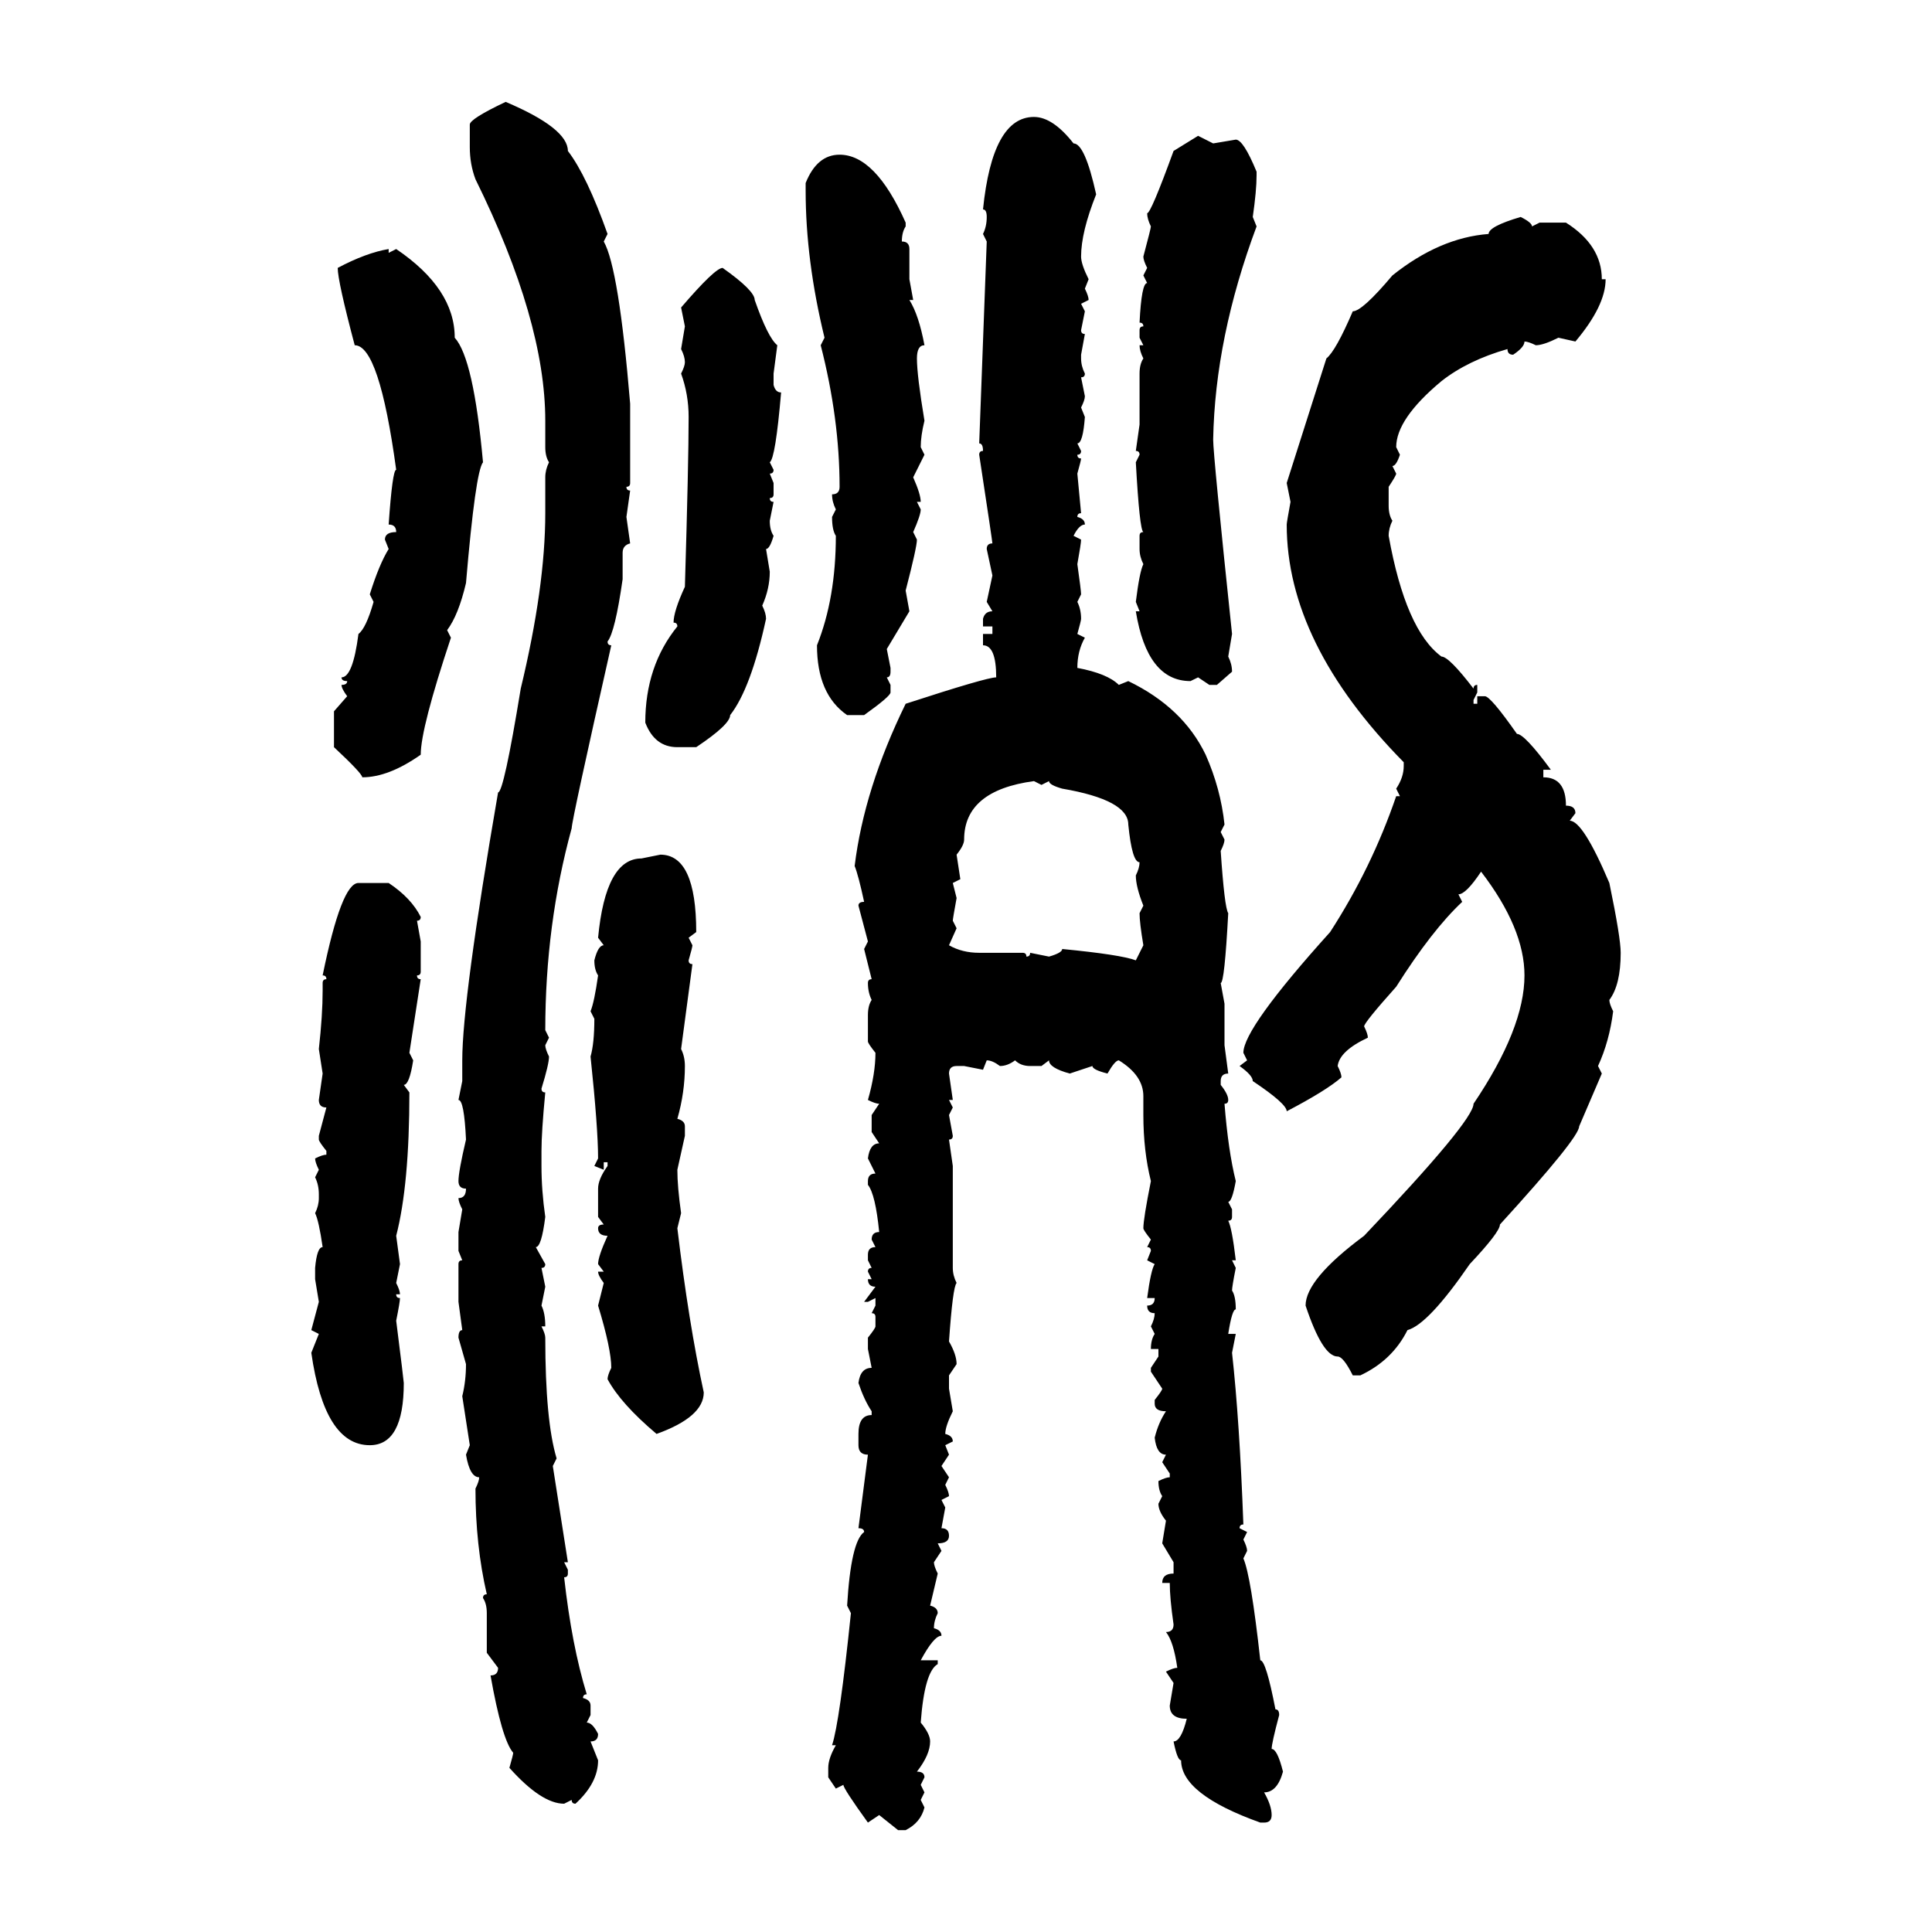 <svg xmlns="http://www.w3.org/2000/svg" xmlns:xlink="http://www.w3.org/1999/xlink" width="300" height="300"><path d="M78.52 15.82L78.52 15.82Q88.18 19.92 88.18 23.44L88.18 23.44Q91.11 27.25 94.34 36.33L94.34 36.33L93.75 37.50Q96.09 41.60 97.85 62.70L97.85 62.70L97.85 75Q97.85 75.59 97.27 75.59L97.27 75.59Q97.27 76.17 97.85 76.17L97.85 76.17L97.27 80.27L97.85 84.38Q96.68 84.67 96.68 85.84L96.68 85.84L96.68 89.94Q95.51 98.14 94.34 99.61L94.34 99.61Q94.34 100.20 94.92 100.20L94.92 100.20Q88.77 127.44 88.77 128.61L88.77 128.61Q84.67 143.55 84.67 159.96L84.67 159.96L85.25 161.13L84.67 162.30Q84.67 162.89 85.25 164.06L85.25 164.06Q85.25 165.23 84.08 169.04L84.08 169.04Q84.08 169.63 84.67 169.63L84.67 169.63Q84.08 175.78 84.08 178.71L84.08 178.71L84.08 181.05Q84.08 184.86 84.67 188.96L84.67 188.96Q84.08 193.65 83.20 193.65L83.20 193.65L84.67 196.29Q84.67 196.88 84.08 196.88L84.08 196.88L84.67 199.80L84.08 202.73Q84.67 203.91 84.67 205.96L84.67 205.96L84.08 205.96Q84.67 207.13 84.67 207.71L84.67 207.71Q84.67 220.61 86.43 226.46L86.43 226.46L85.84 227.64L88.18 242.58L87.60 242.58L88.18 243.75L88.18 244.34Q88.18 244.92 87.60 244.92L87.60 244.92Q88.77 255.47 91.11 263.09L91.11 263.09Q90.53 263.09 90.53 263.67L90.53 263.67Q91.70 263.96 91.70 264.84L91.70 264.84L91.70 266.31L91.11 267.48Q91.99 267.48 92.87 269.24L92.87 269.24Q92.87 270.41 91.70 270.41L91.70 270.41L92.87 273.34Q92.87 276.86 89.36 280.08L89.36 280.08Q88.77 280.08 88.77 279.49L88.77 279.49L87.60 280.08Q84.08 280.08 79.10 274.51L79.10 274.51Q79.69 272.46 79.69 272.17L79.69 272.17Q77.93 270.12 76.17 260.16L76.17 260.16Q77.34 260.16 77.34 258.98L77.34 258.98L75.59 256.64L75.59 250.49Q75.59 249.02 75 248.14L75 248.14Q75 247.56 75.59 247.56L75.59 247.56Q73.83 239.94 73.83 231.15L73.83 231.15Q74.41 229.98 74.41 229.39L74.41 229.39Q72.95 229.39 72.36 225.88L72.36 225.88L72.95 224.41L71.78 216.80Q72.36 214.45 72.36 211.82L72.36 211.82L71.19 207.71Q71.19 206.54 71.78 206.54L71.78 206.54L71.19 202.15L71.19 196.29Q71.19 195.70 71.78 195.70L71.78 195.70L71.19 194.24L71.19 191.31L71.78 187.79Q71.19 186.62 71.19 186.04L71.19 186.04Q72.36 186.04 72.36 184.57L72.36 184.57Q71.19 184.57 71.19 183.40L71.19 183.40Q71.19 181.93 72.36 176.95L72.36 176.95Q72.07 170.80 71.19 170.80L71.19 170.80L71.78 167.87L71.78 164.65Q71.78 155.27 77.34 123.05L77.34 123.05Q78.22 123.05 80.86 106.93L80.86 106.93Q84.67 91.11 84.67 79.69L84.67 79.69L84.67 74.12Q84.67 72.95 85.25 71.78L85.25 71.78Q84.67 70.90 84.67 69.43L84.67 69.43L84.67 65.33Q84.67 49.80 73.83 27.83L73.83 27.83Q72.95 25.49 72.95 22.85L72.95 22.85L72.95 19.34Q72.95 18.46 78.52 15.82ZM160.55 18.16L160.55 18.16Q163.48 18.16 166.70 22.27L166.70 22.27Q168.46 22.27 170.21 30.18L170.21 30.18Q167.87 36.04 167.87 39.84L167.87 39.84Q167.87 41.02 169.04 43.36L169.04 43.36L168.46 44.82Q169.04 46.00 169.04 46.58L169.04 46.58L167.87 47.17L168.46 48.34L167.87 51.27Q167.87 51.86 168.46 51.86L168.46 51.86L167.87 55.08L167.87 55.66Q167.87 56.84 168.46 58.01L168.46 58.01Q168.46 58.59 167.87 58.59L167.87 58.59L168.46 61.52Q168.46 62.11 167.87 63.28L167.87 63.28L168.46 64.75Q168.16 68.85 167.29 68.85L167.29 68.85L167.87 70.02Q167.87 70.61 167.29 70.61L167.29 70.61Q167.29 71.19 167.87 71.19L167.87 71.19Q167.87 71.48 167.29 73.54L167.29 73.54L167.87 79.69Q167.29 79.69 167.29 80.27L167.29 80.27Q168.46 80.57 168.46 81.45L168.46 81.45Q167.58 81.45 166.70 83.20L166.70 83.20L167.87 83.79Q167.87 84.38 167.29 87.60L167.29 87.60Q167.87 91.70 167.87 92.29L167.87 92.29L167.29 93.46Q167.87 94.63 167.87 96.09L167.87 96.09Q167.87 96.39 167.29 98.44L167.29 98.44L168.46 99.02Q167.29 101.07 167.29 103.71L167.29 103.71Q171.97 104.59 173.73 106.35L173.73 106.35L175.20 105.76Q183.69 109.86 187.21 117.19L187.21 117.19Q189.55 122.46 190.14 128.03L190.14 128.03L189.55 129.20L190.14 130.37Q190.14 130.96 189.55 132.13L189.55 132.13Q190.14 140.92 190.72 141.80L190.72 141.80Q190.14 152.64 189.55 152.64L189.55 152.64L190.14 155.86L190.14 162.30L190.72 166.70Q189.55 166.70 189.55 167.87L189.55 167.87L189.55 168.46Q190.72 169.92 190.72 170.80L190.72 170.80Q190.72 171.39 190.14 171.39L190.14 171.39Q190.72 178.71 191.89 183.40L191.89 183.40Q191.31 186.62 190.72 186.62L190.72 186.62L191.31 187.79L191.31 188.96Q191.31 189.55 190.72 189.55L190.72 189.55Q191.31 190.72 191.89 195.70L191.89 195.70L191.31 195.70L191.89 196.88Q191.31 199.80 191.31 200.39L191.31 200.39Q191.89 201.27 191.89 203.32L191.89 203.32Q191.31 203.32 190.72 207.13L190.72 207.13L191.89 207.13L191.31 210.06Q192.48 220.61 193.07 236.72L193.07 236.72Q192.48 236.72 192.48 237.30L192.48 237.30L193.65 237.89L193.07 239.06Q193.65 240.23 193.65 240.82L193.65 240.82L193.07 241.99Q194.24 244.63 195.70 257.81L195.70 257.81Q196.58 257.81 198.05 265.43L198.05 265.43Q198.63 265.43 198.63 266.31L198.63 266.31Q197.46 270.70 197.46 271.58L197.46 271.58Q198.34 271.58 199.22 275.10L199.22 275.10Q198.34 278.32 196.29 278.32L196.29 278.32Q197.46 280.37 197.46 281.84L197.46 281.84Q197.46 283.01 196.29 283.01L196.29 283.01L195.70 283.01Q183.40 278.61 183.40 273.34L183.40 273.34Q182.81 273.34 182.23 270.41L182.23 270.41Q183.40 270.41 184.28 266.89L184.28 266.89Q181.64 266.89 181.64 264.84L181.64 264.84L182.23 261.33L181.05 259.57Q182.23 258.98 182.81 258.98L182.81 258.98Q182.23 254.88 181.05 253.42L181.05 253.42Q182.23 253.42 182.23 252.25L182.23 252.25Q181.64 248.14 181.64 245.80L181.64 245.80L180.47 245.80Q180.47 244.34 182.23 244.34L182.23 244.34L182.23 242.58L180.47 239.65L181.05 236.13Q179.88 234.67 179.88 233.50L179.88 233.50L180.47 232.32Q179.88 231.45 179.88 229.98L179.88 229.98Q181.05 229.39 181.64 229.39L181.64 229.39L181.64 228.81L180.47 227.05L181.05 225.88Q179.59 225.88 179.30 223.24L179.30 223.24Q179.88 220.90 181.05 219.14L181.05 219.14Q179.30 219.14 179.30 217.97L179.30 217.97L179.30 217.38Q180.47 215.92 180.47 215.63L180.47 215.63L178.71 212.99L178.71 212.40L179.88 210.64L179.88 209.47L178.71 209.47Q178.71 208.01 179.30 207.13L179.30 207.13L178.71 205.96Q179.30 204.79 179.30 203.91L179.30 203.91Q178.13 203.91 178.13 202.73L178.13 202.73Q179.30 202.73 179.30 201.56L179.30 201.56L178.13 201.56Q178.71 197.17 179.30 196.29L179.30 196.29L178.13 195.70L178.71 194.24Q178.71 193.65 178.13 193.65L178.13 193.65L178.71 192.48Q177.54 191.02 177.54 190.72L177.54 190.72Q177.54 189.26 178.71 183.40L178.71 183.40Q177.54 178.71 177.54 173.14L177.54 173.14L177.54 170.21Q177.54 166.99 173.73 164.65L173.73 164.65Q173.14 164.65 171.97 166.70L171.97 166.70Q169.63 166.11 169.63 165.53L169.63 165.53L166.11 166.70Q162.89 165.82 162.89 164.65L162.89 164.65L161.72 165.53L159.96 165.53Q158.50 165.53 157.62 164.65L157.62 164.65Q156.45 165.53 155.27 165.53L155.27 165.53Q154.10 164.65 153.22 164.65L153.22 164.65L152.64 166.11L149.71 165.53L148.54 165.53Q147.36 165.53 147.36 166.70L147.36 166.70L147.95 170.80L147.36 170.80L147.95 171.97L147.36 173.14L147.95 176.37Q147.95 176.95 147.36 176.95L147.36 176.95L147.95 181.05L147.95 196.88Q147.95 198.05 148.54 199.22L148.54 199.22Q147.95 199.80 147.36 208.30L147.36 208.30Q148.54 210.35 148.54 211.82L148.54 211.82L147.36 213.57L147.36 215.63L147.95 219.14Q146.78 221.48 146.78 222.66L146.78 222.66Q147.95 222.95 147.95 223.83L147.95 223.83L146.78 224.41L147.36 225.88L146.19 227.64L147.36 229.39L146.78 230.57Q147.36 231.74 147.36 232.32L147.36 232.32L146.19 232.91L146.78 234.08L146.19 237.30Q147.36 237.30 147.36 238.48L147.36 238.48Q147.36 239.65 145.61 239.65L145.61 239.65L146.19 240.82L145.02 242.58Q145.02 243.16 145.61 244.34L145.61 244.34L144.43 249.32Q145.61 249.61 145.61 250.49L145.61 250.49Q145.02 251.66 145.02 252.83L145.02 252.83Q146.19 253.13 146.19 254.00L146.19 254.00Q145.02 254.00 142.97 257.81L142.97 257.81L145.61 257.81L145.61 258.40Q143.55 259.57 142.97 267.48L142.97 267.48Q144.43 269.24 144.43 270.41L144.43 270.41Q144.43 272.46 142.38 275.10L142.38 275.10Q143.55 275.10 143.55 275.98L143.55 275.98L142.97 277.15L143.55 278.32L142.97 279.49L143.55 280.66Q142.97 283.01 140.63 284.18L140.63 284.18L139.45 284.18L136.52 281.84L134.77 283.01Q130.96 277.73 130.96 277.15L130.96 277.15L129.79 277.73L128.61 275.98L128.61 274.51Q128.61 273.05 129.79 271.00L129.79 271.00L129.20 271.00Q130.37 267.48 132.13 250.49L132.13 250.49L131.54 249.32Q132.13 239.36 134.18 237.89L134.18 237.89Q134.18 237.30 133.30 237.30L133.30 237.30L134.77 225.88Q133.30 225.88 133.30 224.41L133.30 224.41L133.30 222.66Q133.30 219.73 135.35 219.73L135.35 219.73L135.35 219.14Q134.18 217.38 133.30 214.75L133.30 214.75Q133.59 212.40 135.35 212.40L135.35 212.40L134.77 209.47L134.77 207.71Q135.94 206.25 135.94 205.96L135.94 205.96L135.94 204.49Q135.94 203.91 135.35 203.91L135.35 203.91L135.94 202.73L135.94 201.56L134.77 202.15L134.18 202.15L135.94 199.80Q134.77 199.80 134.77 198.63L134.77 198.63L135.35 198.63L134.77 197.46Q134.77 196.88 135.35 196.88L135.35 196.88L134.77 195.70L134.77 194.82Q134.77 193.65 135.94 193.65L135.94 193.65L135.35 192.48Q135.35 191.31 136.52 191.31L136.52 191.31Q135.94 185.45 134.77 183.98L134.77 183.98L134.77 183.40Q134.77 182.23 135.94 182.23L135.94 182.23L134.77 179.88Q135.06 177.54 136.52 177.54L136.52 177.54L135.35 175.78L135.35 173.14L136.52 171.39Q135.94 171.39 134.77 170.80L134.77 170.80Q135.94 166.70 135.94 163.48L135.94 163.48Q134.77 162.01 134.77 161.72L134.77 161.72L134.77 157.62Q134.77 156.15 135.35 155.27L135.35 155.27Q134.77 154.10 134.77 152.64L134.77 152.64Q134.77 152.05 135.35 152.05L135.35 152.05L134.18 147.36L134.77 146.19L133.30 140.63Q133.30 140.04 134.18 140.04L134.18 140.04Q133.30 135.94 132.71 134.47L132.71 134.47Q134.18 122.46 140.63 109.28L140.63 109.28Q153.22 105.18 154.69 105.18L154.69 105.18Q154.69 100.20 152.64 100.20L152.64 100.20L152.64 98.44L154.10 98.44L154.10 97.27L152.64 97.27L152.64 96.09Q152.93 94.92 154.10 94.92L154.10 94.92L153.22 93.46L154.10 89.36L153.22 85.25Q153.22 84.38 154.10 84.38L154.10 84.38Q154.10 84.08 152.05 70.61L152.05 70.61Q152.05 70.02 152.64 70.02L152.64 70.02Q152.64 68.85 152.05 68.85L152.05 68.85L153.22 37.50L152.64 36.33Q153.22 35.16 153.22 33.69L153.22 33.69Q153.22 32.52 152.64 32.52L152.64 32.52Q154.10 18.16 160.55 18.16ZM182.23 23.44L186.04 21.09L188.38 22.27L191.89 21.68Q193.07 21.68 195.12 26.66L195.12 26.66L195.12 27.25Q195.12 29.59 194.53 33.69L194.53 33.69L195.12 35.16Q188.67 52.44 188.38 68.26L188.38 68.26Q188.38 70.61 191.31 98.44L191.31 98.44L190.72 101.95Q191.31 103.13 191.31 104.30L191.31 104.30L188.96 106.35L187.79 106.35L186.04 105.18L184.86 105.76Q178.13 105.76 176.37 94.92L176.37 94.92L176.95 94.92L176.37 93.46Q176.95 88.77 177.54 87.60L177.54 87.60Q176.95 86.43 176.95 85.25L176.95 85.25L176.95 83.20Q176.95 82.62 177.54 82.62L177.54 82.62Q176.95 82.32 176.37 71.78L176.37 71.78L176.95 70.61Q176.95 70.02 176.37 70.02L176.37 70.02L176.95 65.92L176.95 58.01Q176.95 56.54 177.54 55.66L177.54 55.66Q176.95 54.49 176.95 53.61L176.95 53.61L177.54 53.61L176.95 52.44L176.95 51.27Q176.95 50.68 177.54 50.68L177.54 50.68Q177.54 50.10 176.95 50.10L176.95 50.10Q177.25 43.95 178.13 43.95L178.13 43.95L177.54 42.77L178.13 41.60Q177.54 40.43 177.54 39.84L177.54 39.84Q178.71 35.45 178.71 35.16L178.71 35.16Q178.13 33.98 178.13 33.11L178.13 33.11Q178.71 33.11 182.23 23.44L182.23 23.44ZM130.37 24.02L130.37 24.02Q135.94 24.02 140.63 34.57L140.63 34.57L140.63 35.16Q140.04 36.04 140.04 37.50L140.04 37.50Q141.21 37.50 141.21 38.67L141.21 38.67L141.21 43.36L141.80 46.58L141.21 46.58Q142.68 48.93 143.55 53.61L143.55 53.61Q142.38 53.61 142.38 55.66L142.38 55.66Q142.38 58.30 143.55 65.33L143.55 65.33Q142.97 67.68 142.97 69.43L142.97 69.43L143.55 70.61L141.80 74.12Q142.97 76.76 142.97 77.93L142.97 77.93L142.38 77.93L142.97 79.10Q142.97 79.98 141.80 82.62L141.80 82.62L142.38 83.79Q142.38 84.96 140.63 91.70L140.63 91.70L141.21 94.92L137.70 100.78L138.28 103.71L138.28 104.30Q138.28 105.18 137.70 105.18L137.70 105.18L138.28 106.35L138.28 107.52Q138.28 108.11 134.18 111.04L134.18 111.04L131.54 111.04Q126.86 107.81 126.86 100.20L126.86 100.20Q129.79 92.87 129.79 83.20L129.79 83.20Q129.20 82.32 129.20 80.27L129.20 80.27L129.79 79.10Q129.20 77.93 129.20 76.76L129.20 76.76Q130.37 76.76 130.37 75.59L130.37 75.59Q130.37 65.04 127.44 53.61L127.44 53.61L128.03 52.44Q125.10 40.43 125.10 29.59L125.10 29.59L125.10 28.42Q126.86 24.02 130.37 24.02ZM236.13 33.69L236.13 33.69Q237.89 34.57 237.89 35.16L237.89 35.16L239.06 34.57L243.16 34.57Q248.73 38.09 248.73 43.36L248.73 43.36L249.32 43.36Q249.32 47.46 244.63 53.03L244.63 53.03L241.99 52.44Q239.65 53.61 238.48 53.61L238.48 53.61Q237.30 53.03 236.72 53.03L236.72 53.03Q236.72 53.91 234.96 55.08L234.96 55.08Q234.08 55.08 234.08 54.20L234.08 54.20Q227.93 55.96 223.83 59.18L223.83 59.18Q216.80 65.04 216.80 69.43L216.80 69.43L217.38 70.61Q216.80 72.36 216.21 72.36L216.21 72.36L216.80 73.54Q216.80 73.83 215.63 75.59L215.63 75.59L215.63 78.52Q215.63 79.98 216.21 80.86L216.21 80.86Q215.63 82.03 215.63 83.20L215.63 83.20Q218.26 97.85 223.83 101.95L223.83 101.95Q225 101.95 228.81 106.93L228.81 106.93Q228.81 106.35 229.39 106.35L229.39 106.35L229.39 107.52L228.81 108.69L228.81 109.28L229.39 109.28L229.39 108.11L230.57 108.11Q231.45 108.11 235.55 113.96L235.55 113.96Q236.72 113.96 240.82 119.53L240.82 119.53L239.65 119.53L239.65 120.70Q243.16 120.70 243.16 125.10L243.16 125.10Q244.63 125.10 244.63 126.27L244.63 126.27L243.75 127.44Q245.80 127.44 249.90 137.11L249.90 137.11Q251.66 145.61 251.66 147.95L251.66 147.95Q251.66 152.93 249.90 155.27L249.90 155.27Q249.90 155.86 250.49 157.03L250.49 157.03Q249.90 161.72 248.14 165.53L248.14 165.53L248.73 166.70L245.21 174.90Q245.21 176.66 232.91 190.14L232.91 190.14Q232.91 191.31 228.22 196.29L228.22 196.29Q221.78 205.66 218.55 206.54L218.55 206.54Q216.21 211.23 211.23 213.57L211.23 213.57L210.06 213.57Q208.59 210.64 207.71 210.64L207.71 210.64Q205.37 210.64 202.73 202.73L202.73 202.73Q202.73 198.63 211.82 191.89L211.82 191.89Q228.81 174.02 228.81 171.39L228.81 171.39Q236.72 159.67 236.72 151.46L236.72 151.46Q236.72 144.14 229.98 135.35L229.98 135.35Q227.64 138.87 226.46 138.87L226.46 138.87L227.05 140.04Q222.36 144.43 216.80 153.22L216.80 153.22Q211.82 158.79 211.82 159.38L211.82 159.38Q212.40 160.55 212.40 161.13L212.40 161.13Q208.01 163.18 207.71 165.53L207.71 165.53Q208.30 166.70 208.30 167.29L208.30 167.29Q205.96 169.34 199.80 172.56L199.80 172.56Q199.80 171.39 194.53 167.87L194.53 167.87Q194.53 166.99 192.48 165.53L192.48 165.53L193.65 164.65L193.07 163.48Q193.07 159.67 206.54 144.73L206.54 144.73Q212.99 134.77 216.80 123.63L216.80 123.63L217.38 123.63L216.80 122.46Q217.97 120.70 217.97 118.95L217.97 118.95L217.97 118.36Q199.80 99.90 199.80 81.45L199.80 81.45Q199.80 81.15 200.39 77.93L200.39 77.93L199.80 75L205.96 55.66Q207.42 54.49 210.06 48.34L210.06 48.34Q211.52 48.34 216.21 42.77L216.21 42.77Q223.54 36.91 231.15 36.33L231.15 36.33Q231.15 35.16 236.13 33.69ZM60.35 38.67L60.35 38.67L60.35 39.26L61.52 38.67Q70.61 44.82 70.61 52.44L70.61 52.44Q73.54 55.66 75 71.78L75 71.78Q73.83 73.24 72.36 90.53L72.36 90.53Q71.19 95.51 69.43 97.85L69.43 97.85L70.02 99.02Q65.33 113.09 65.33 117.19L65.33 117.19Q60.35 120.70 56.25 120.70L56.25 120.70Q56.25 120.12 51.86 116.02L51.86 116.02L51.86 110.45L53.91 108.11Q53.03 106.93 53.03 106.35L53.03 106.35Q53.91 106.35 53.91 105.76L53.91 105.76Q53.03 105.76 53.03 105.18L53.03 105.18Q54.79 105.18 55.66 98.44L55.66 98.44Q56.84 97.56 58.01 93.46L58.01 93.46L57.42 92.29Q58.89 87.60 60.35 85.25L60.35 85.25L59.77 83.79Q59.77 82.62 61.52 82.62L61.52 82.62Q61.52 81.45 60.35 81.45L60.35 81.45Q60.94 72.95 61.52 72.95L61.52 72.95Q58.89 53.61 55.08 53.61L55.08 53.61Q52.44 43.65 52.44 41.60L52.44 41.60Q56.84 39.26 60.35 38.67ZM112.21 41.60L112.21 41.60Q117.19 45.12 117.19 46.58L117.19 46.58Q119.24 52.44 120.70 53.61L120.70 53.61L120.12 58.01L120.12 59.77Q120.41 60.94 121.29 60.94L121.29 60.94Q120.41 71.19 119.53 71.78L119.53 71.78L120.12 72.95Q120.12 73.54 119.53 73.54L119.53 73.54L120.12 75L120.12 76.76Q120.12 77.34 119.53 77.34L119.53 77.34Q119.53 77.93 120.12 77.93L120.12 77.93L119.53 80.86Q119.53 82.32 120.12 83.20L120.12 83.20Q119.53 85.25 118.95 85.25L118.95 85.25L119.53 88.77Q119.53 91.41 118.36 94.04L118.36 94.04Q118.95 95.21 118.95 96.09L118.95 96.09Q116.60 106.93 113.38 111.04L113.38 111.04Q113.38 112.50 108.11 116.02L108.11 116.02L105.18 116.02Q101.66 116.02 100.20 112.21L100.20 112.21Q100.20 103.42 105.18 97.27L105.18 97.27Q105.18 96.68 104.59 96.68L104.59 96.68Q104.59 94.92 106.35 91.11L106.35 91.11Q106.93 71.78 106.93 64.75L106.93 64.75Q106.93 61.23 105.76 58.01L105.76 58.01Q106.35 56.84 106.35 56.25L106.35 56.25Q106.35 55.37 105.76 54.20L105.76 54.20L106.35 50.68L105.76 47.75Q111.04 41.60 112.21 41.60ZM148.54 132.71L148.54 132.71L149.12 136.52L147.95 137.11L148.54 139.45Q147.95 142.68 147.95 142.97L147.95 142.97L148.54 144.14L147.36 146.78Q149.41 147.95 152.05 147.95L152.05 147.95L158.79 147.95Q159.38 147.95 159.38 148.54L159.38 148.54Q159.96 148.54 159.96 147.95L159.96 147.95L162.89 148.54Q164.94 147.95 164.94 147.36L164.94 147.36Q174.02 148.24 176.37 149.12L176.37 149.12L177.54 146.78Q176.95 143.26 176.95 141.80L176.95 141.80L177.54 140.63Q176.37 137.70 176.37 135.94L176.37 135.94Q176.95 134.77 176.95 133.89L176.95 133.89Q175.78 133.89 175.20 128.03L175.20 128.03Q175.20 124.22 164.94 122.46L164.94 122.46Q162.89 121.88 162.89 121.29L162.89 121.29L161.72 121.88L160.55 121.29Q149.71 122.75 149.71 130.37L149.71 130.37Q149.71 131.25 148.54 132.71ZM99.61 133.30L102.54 132.71Q108.11 132.71 108.11 144.73L108.11 144.73L106.93 145.61L107.52 146.78Q107.52 147.07 106.93 149.12L106.93 149.12Q106.93 149.71 107.52 149.71L107.52 149.71L105.76 162.89Q106.35 164.06 106.35 165.53L106.35 165.53Q106.35 169.63 105.18 173.73L105.18 173.73Q106.35 174.02 106.35 174.90L106.35 174.90L106.35 176.37L105.18 181.64Q105.18 184.28 105.76 188.38L105.76 188.38L105.18 190.72Q106.93 205.37 109.28 216.21L109.28 216.21Q109.28 220.02 101.95 222.66L101.95 222.66Q96.39 217.97 94.34 214.16L94.34 214.16Q94.34 213.57 94.92 212.40L94.92 212.40Q94.92 209.47 92.87 202.73L92.87 202.73L93.75 199.22Q92.87 198.05 92.87 197.46L92.87 197.46L93.75 197.46L92.87 196.29Q92.87 195.12 94.34 191.89L94.34 191.89Q92.87 191.89 92.87 190.72L92.87 190.72Q92.87 190.14 93.75 190.14L93.75 190.14L92.87 188.96L92.87 184.57Q92.87 183.11 94.34 181.05L94.34 181.05L94.34 180.47L93.75 180.47L93.75 181.64L92.29 181.05L92.87 179.88Q92.87 175.20 91.70 164.06L91.70 164.06Q92.29 162.01 92.29 158.20L92.29 158.20L91.70 157.03Q92.29 155.57 92.87 151.46L92.87 151.46Q92.29 150.59 92.29 149.12L92.29 149.12Q92.87 146.78 93.75 146.78L93.75 146.78L92.87 145.61Q94.04 133.30 99.61 133.30L99.61 133.30ZM55.66 137.11L55.66 137.11L60.35 137.11Q63.87 139.45 65.33 142.38L65.33 142.38Q65.33 142.97 64.75 142.97L64.75 142.97L65.33 146.19L65.33 150.88Q65.33 151.46 64.75 151.46L64.75 151.46Q64.75 152.05 65.33 152.05L65.33 152.05L63.57 163.48L64.16 164.65Q63.57 168.46 62.70 168.46L62.70 168.46L63.57 169.63Q63.57 183.98 61.52 191.89L61.52 191.89L62.11 196.29L61.52 199.22Q62.11 200.39 62.11 200.98L62.11 200.98L61.52 200.98Q61.52 201.56 62.11 201.56L62.11 201.56Q62.11 202.15 61.52 205.08L61.52 205.08Q62.70 214.45 62.70 214.75L62.70 214.75Q62.70 224.41 57.42 224.41L57.42 224.41Q50.39 224.41 48.34 210.06L48.34 210.06L49.51 207.13L48.34 206.54L49.51 202.15L48.93 198.63L48.93 196.88Q49.22 193.65 50.10 193.65L50.10 193.65Q49.51 189.55 48.93 188.38L48.93 188.38Q49.51 187.21 49.51 186.04L49.51 186.04L49.51 185.45Q49.51 183.98 48.93 182.81L48.93 182.81L49.51 181.64Q48.93 180.47 48.93 179.88L48.93 179.88Q50.10 179.30 50.68 179.30L50.68 179.30L50.68 178.71Q49.51 177.25 49.51 176.95L49.51 176.95L49.51 176.37L50.68 171.97Q49.51 171.97 49.51 170.80L49.51 170.80L50.10 166.70L49.51 162.89Q50.10 157.62 50.10 153.81L50.10 153.81L50.10 152.64Q50.10 152.05 50.68 152.05L50.68 152.05Q50.68 151.46 50.10 151.46L50.10 151.46Q53.03 137.11 55.66 137.11Z"/></svg>